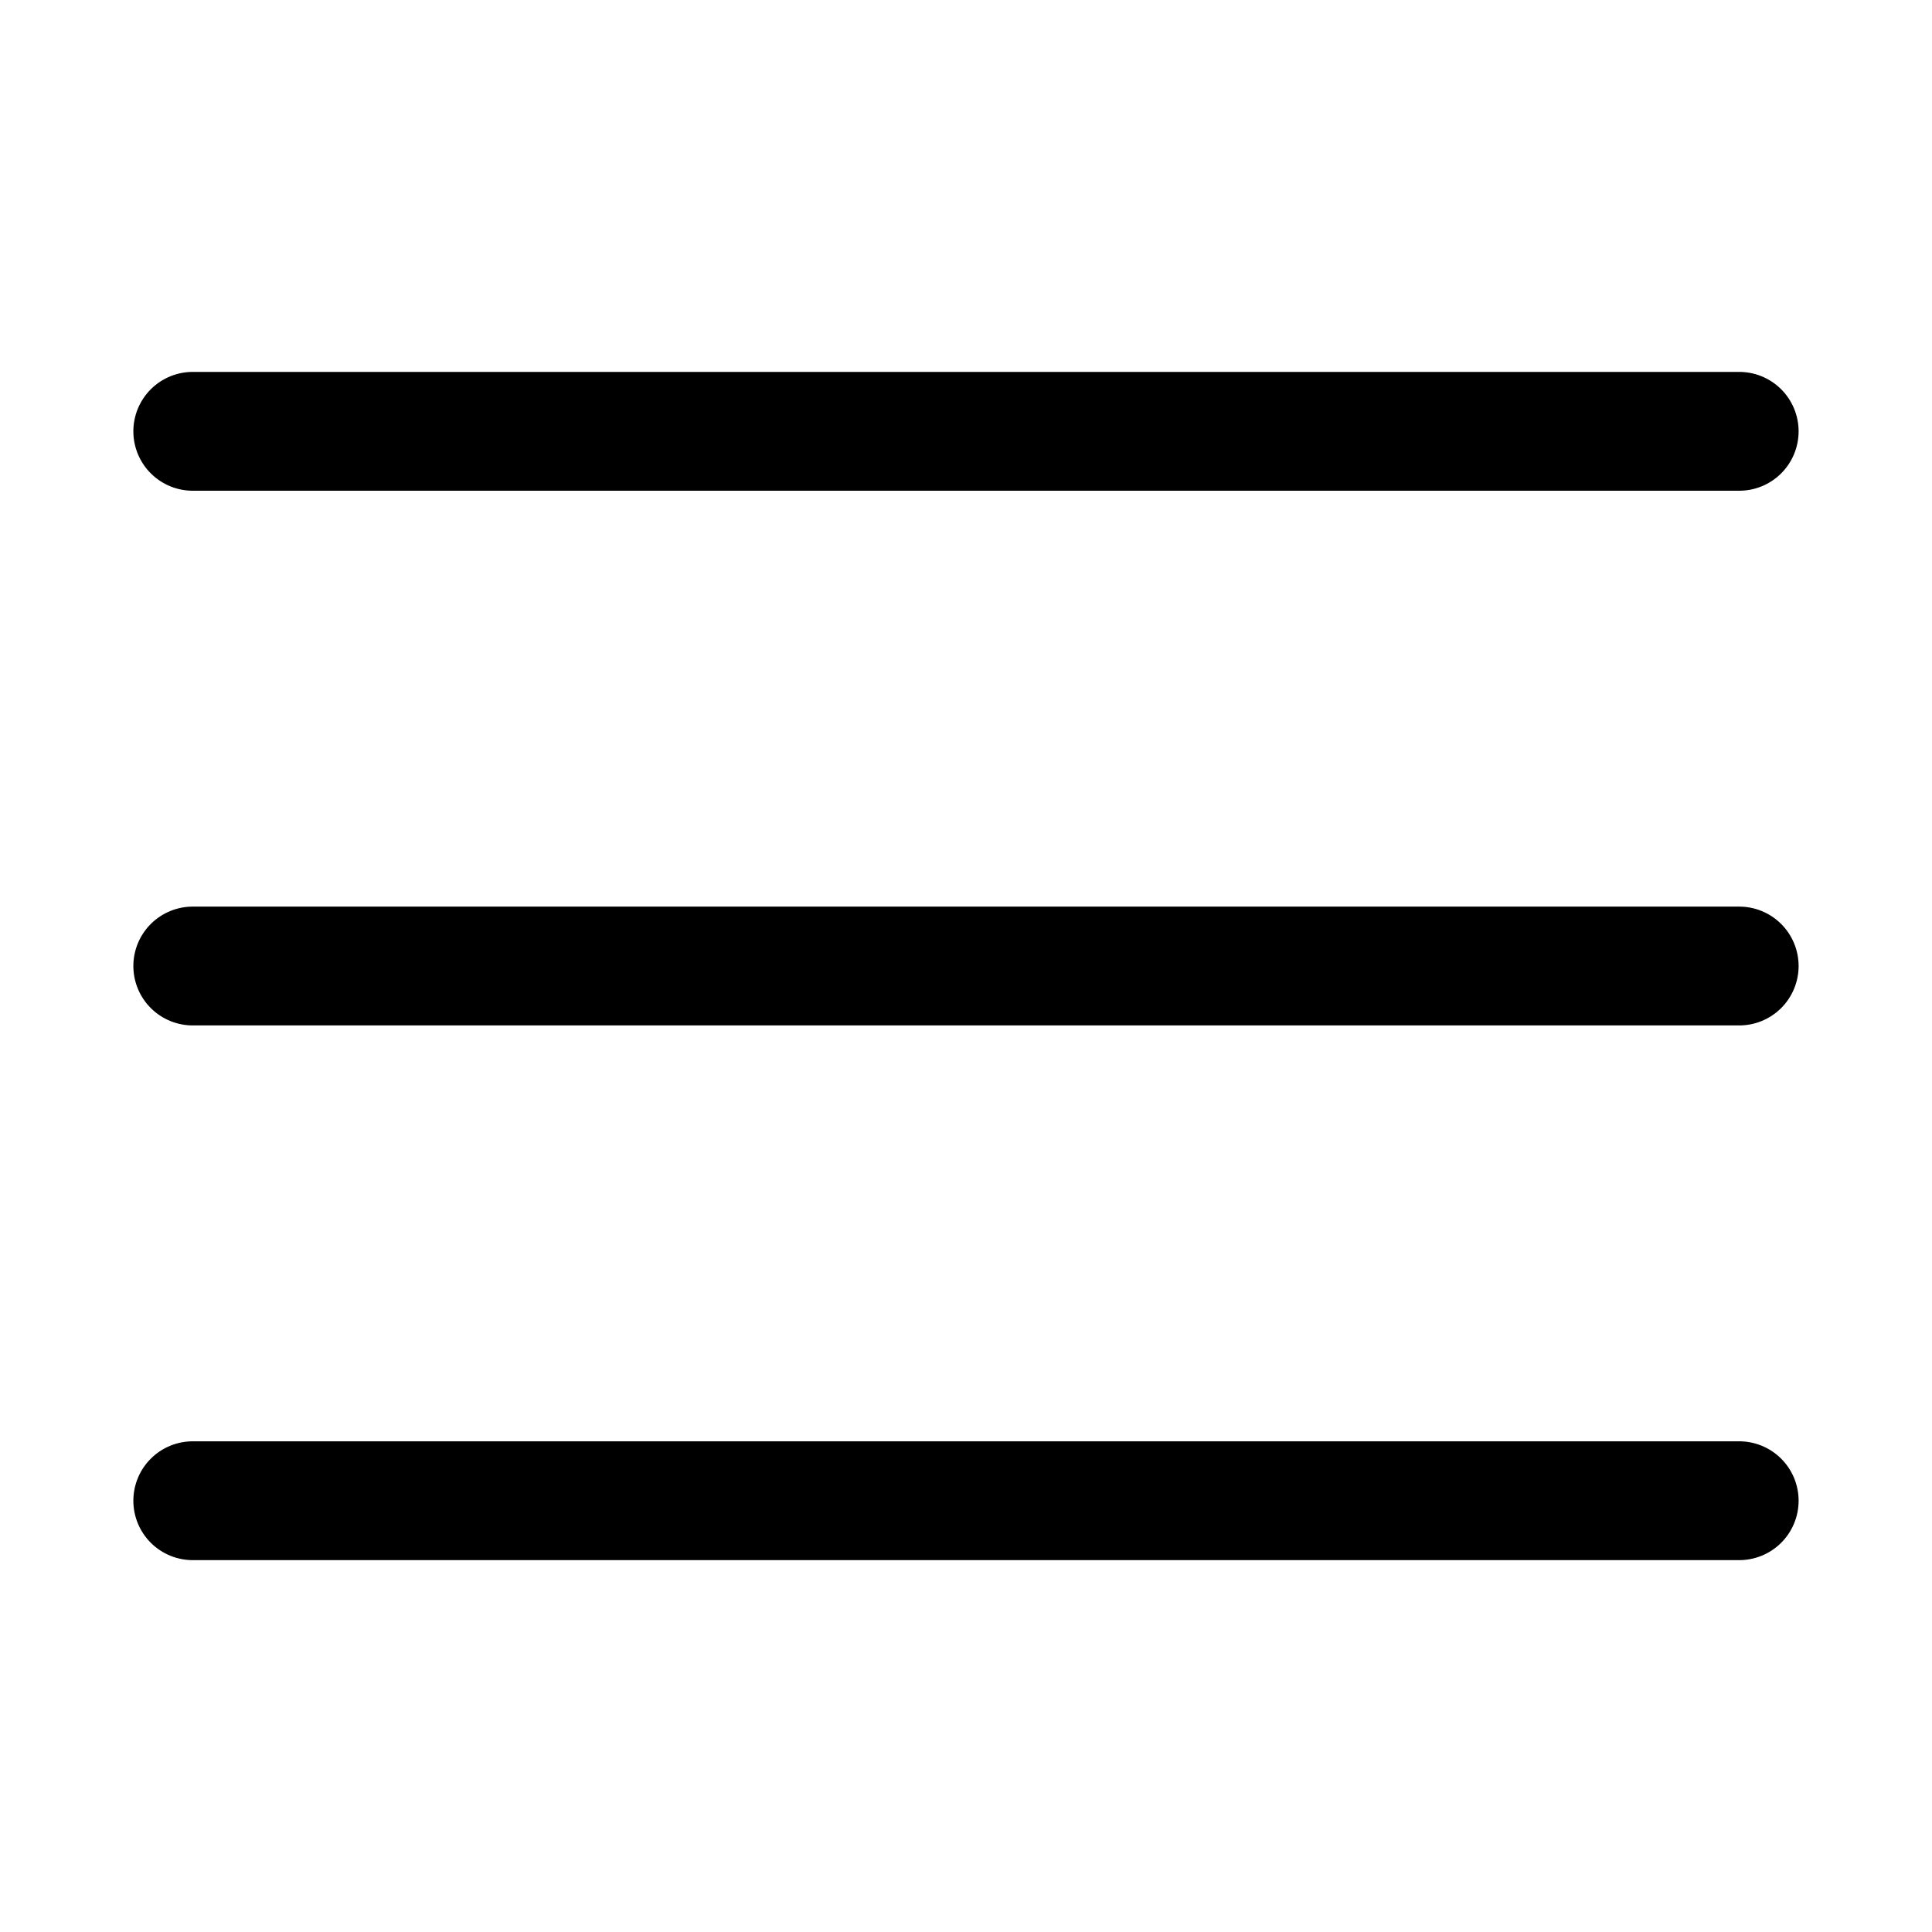 <?xml version="1.0" encoding="UTF-8"?>
<!-- Uploaded to: SVG Repo, www.svgrepo.com, Generator: SVG Repo Mixer Tools -->
<svg fill="#000000" width="800px" height="800px" version="1.1" viewBox="144 144 512 512" xmlns="http://www.w3.org/2000/svg">
 <path d="m195.32 242.56c-4.215-0.062-8.281 1.566-11.285 4.527-3.004 2.961-4.695 7-4.695 11.219 0 4.215 1.691 8.258 4.695 11.215 3.004 2.961 7.07 4.59 11.285 4.527h409.35c4.215 0.062 8.281-1.566 11.285-4.527 3.004-2.957 4.695-7 4.695-11.215 0-4.219-1.691-8.258-4.695-11.219-3.004-2.961-7.07-4.59-11.285-4.527zm0 141.7c-4.215-0.062-8.281 1.57-11.285 4.527-3.004 2.961-4.695 7-4.695 11.219 0 4.215 1.691 8.258 4.695 11.215 3.004 2.961 7.07 4.59 11.285 4.527h409.35c4.215 0.062 8.281-1.566 11.285-4.527 3.004-2.957 4.695-7 4.695-11.215 0-4.219-1.691-8.258-4.695-11.219-3.004-2.957-7.07-4.59-11.285-4.527zm0 141.7v0.004c-4.215-0.062-8.281 1.566-11.285 4.527-3.004 2.957-4.695 7-4.695 11.215 0 4.219 1.691 8.258 4.695 11.219 3.004 2.957 7.07 4.59 11.285 4.527h409.35c4.215 0.062 8.281-1.57 11.285-4.527 3.004-2.961 4.695-7 4.695-11.219 0-4.215-1.691-8.258-4.695-11.215-3.004-2.961-7.07-4.59-11.285-4.527z" fill-rule="evenodd"/>
</svg>